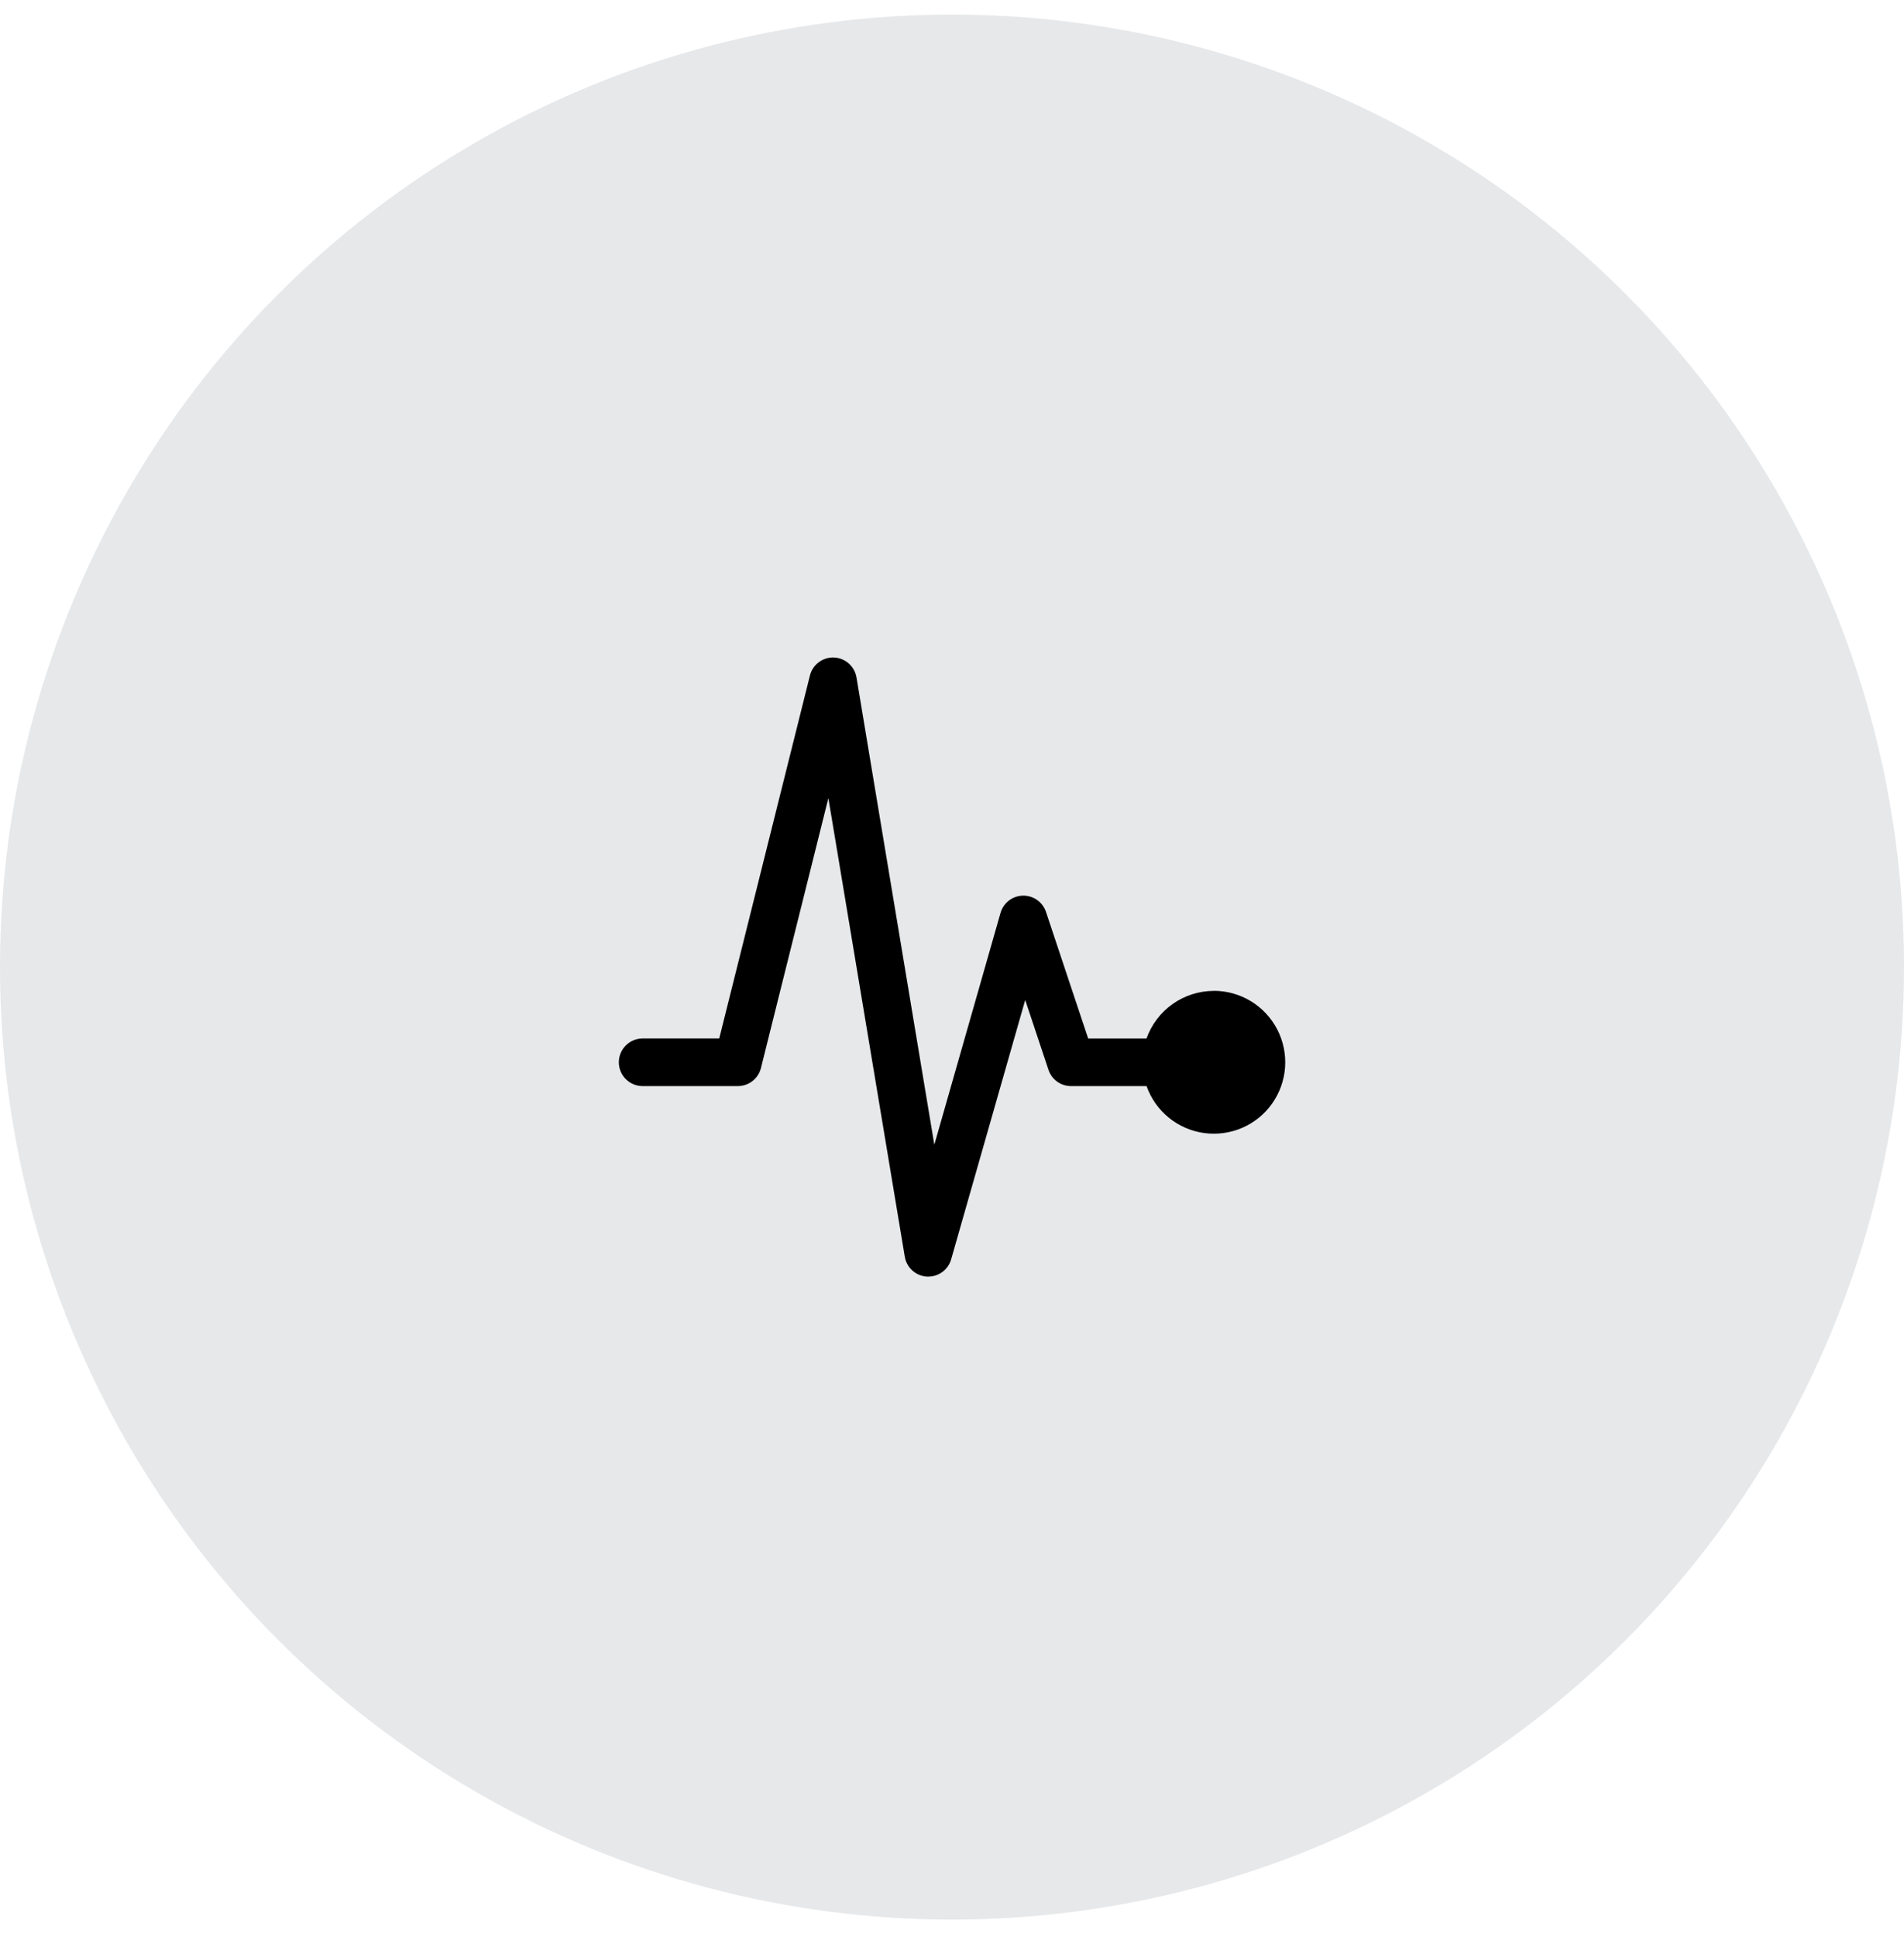 <svg fill="none" height="61" viewBox="0 0 60 61" width="60" xmlns="http://www.w3.org/2000/svg"><circle cx="30" cy="30.459" fill="#07142d" fill-opacity=".1" r="30"/><path d="m38.25 31.209c-.465.001-.919.145-1.298.414-.38.269-.667.648-.823 1.086h-1.838l-1.329-3.987c-.051-.152-.149-.284-.28-.376-.131-.092-.288-.14-.448-.137-.16.004-.315.058-.442.156-.127.098-.219.234-.263.388l-2.086 7.301-2.453-14.719c-.029-.17-.115-.325-.244-.439-.129-.114-.294-.18-.466-.187s-.341.046-.479.149c-.138.103-.236.251-.278.418l-2.858 11.432h-2.414c-.199 0-.39.079-.53.22-.141.141-.22.331-.22.53s.079.39.22.53c.141.141.331.22.53.22h3c.167 0 .33-.056.462-.159.132-.103.225-.247.266-.409l2.125-8.502 2.408 14.443c.028.168.112.322.239.436.127.114.289.181.459.191h.043c.163-0.0.321-.053.451-.151.13-.098.225-.236.269-.392l2.334-8.169.733 2.2c.05.149.145.279.273.371.128.092.281.141.439.141h2.379c.138.389.379.733.699.993.32.261.705.429 1.113.485s.825-0 1.203-.164c.379-.164.705-.429.943-.766.238-.337.379-.733.407-1.144s-.057-.823-.247-1.189c-.19-.366-.476-.673-.829-.888s-.757-.328-1.169-.328z" fill="#000"/></svg>